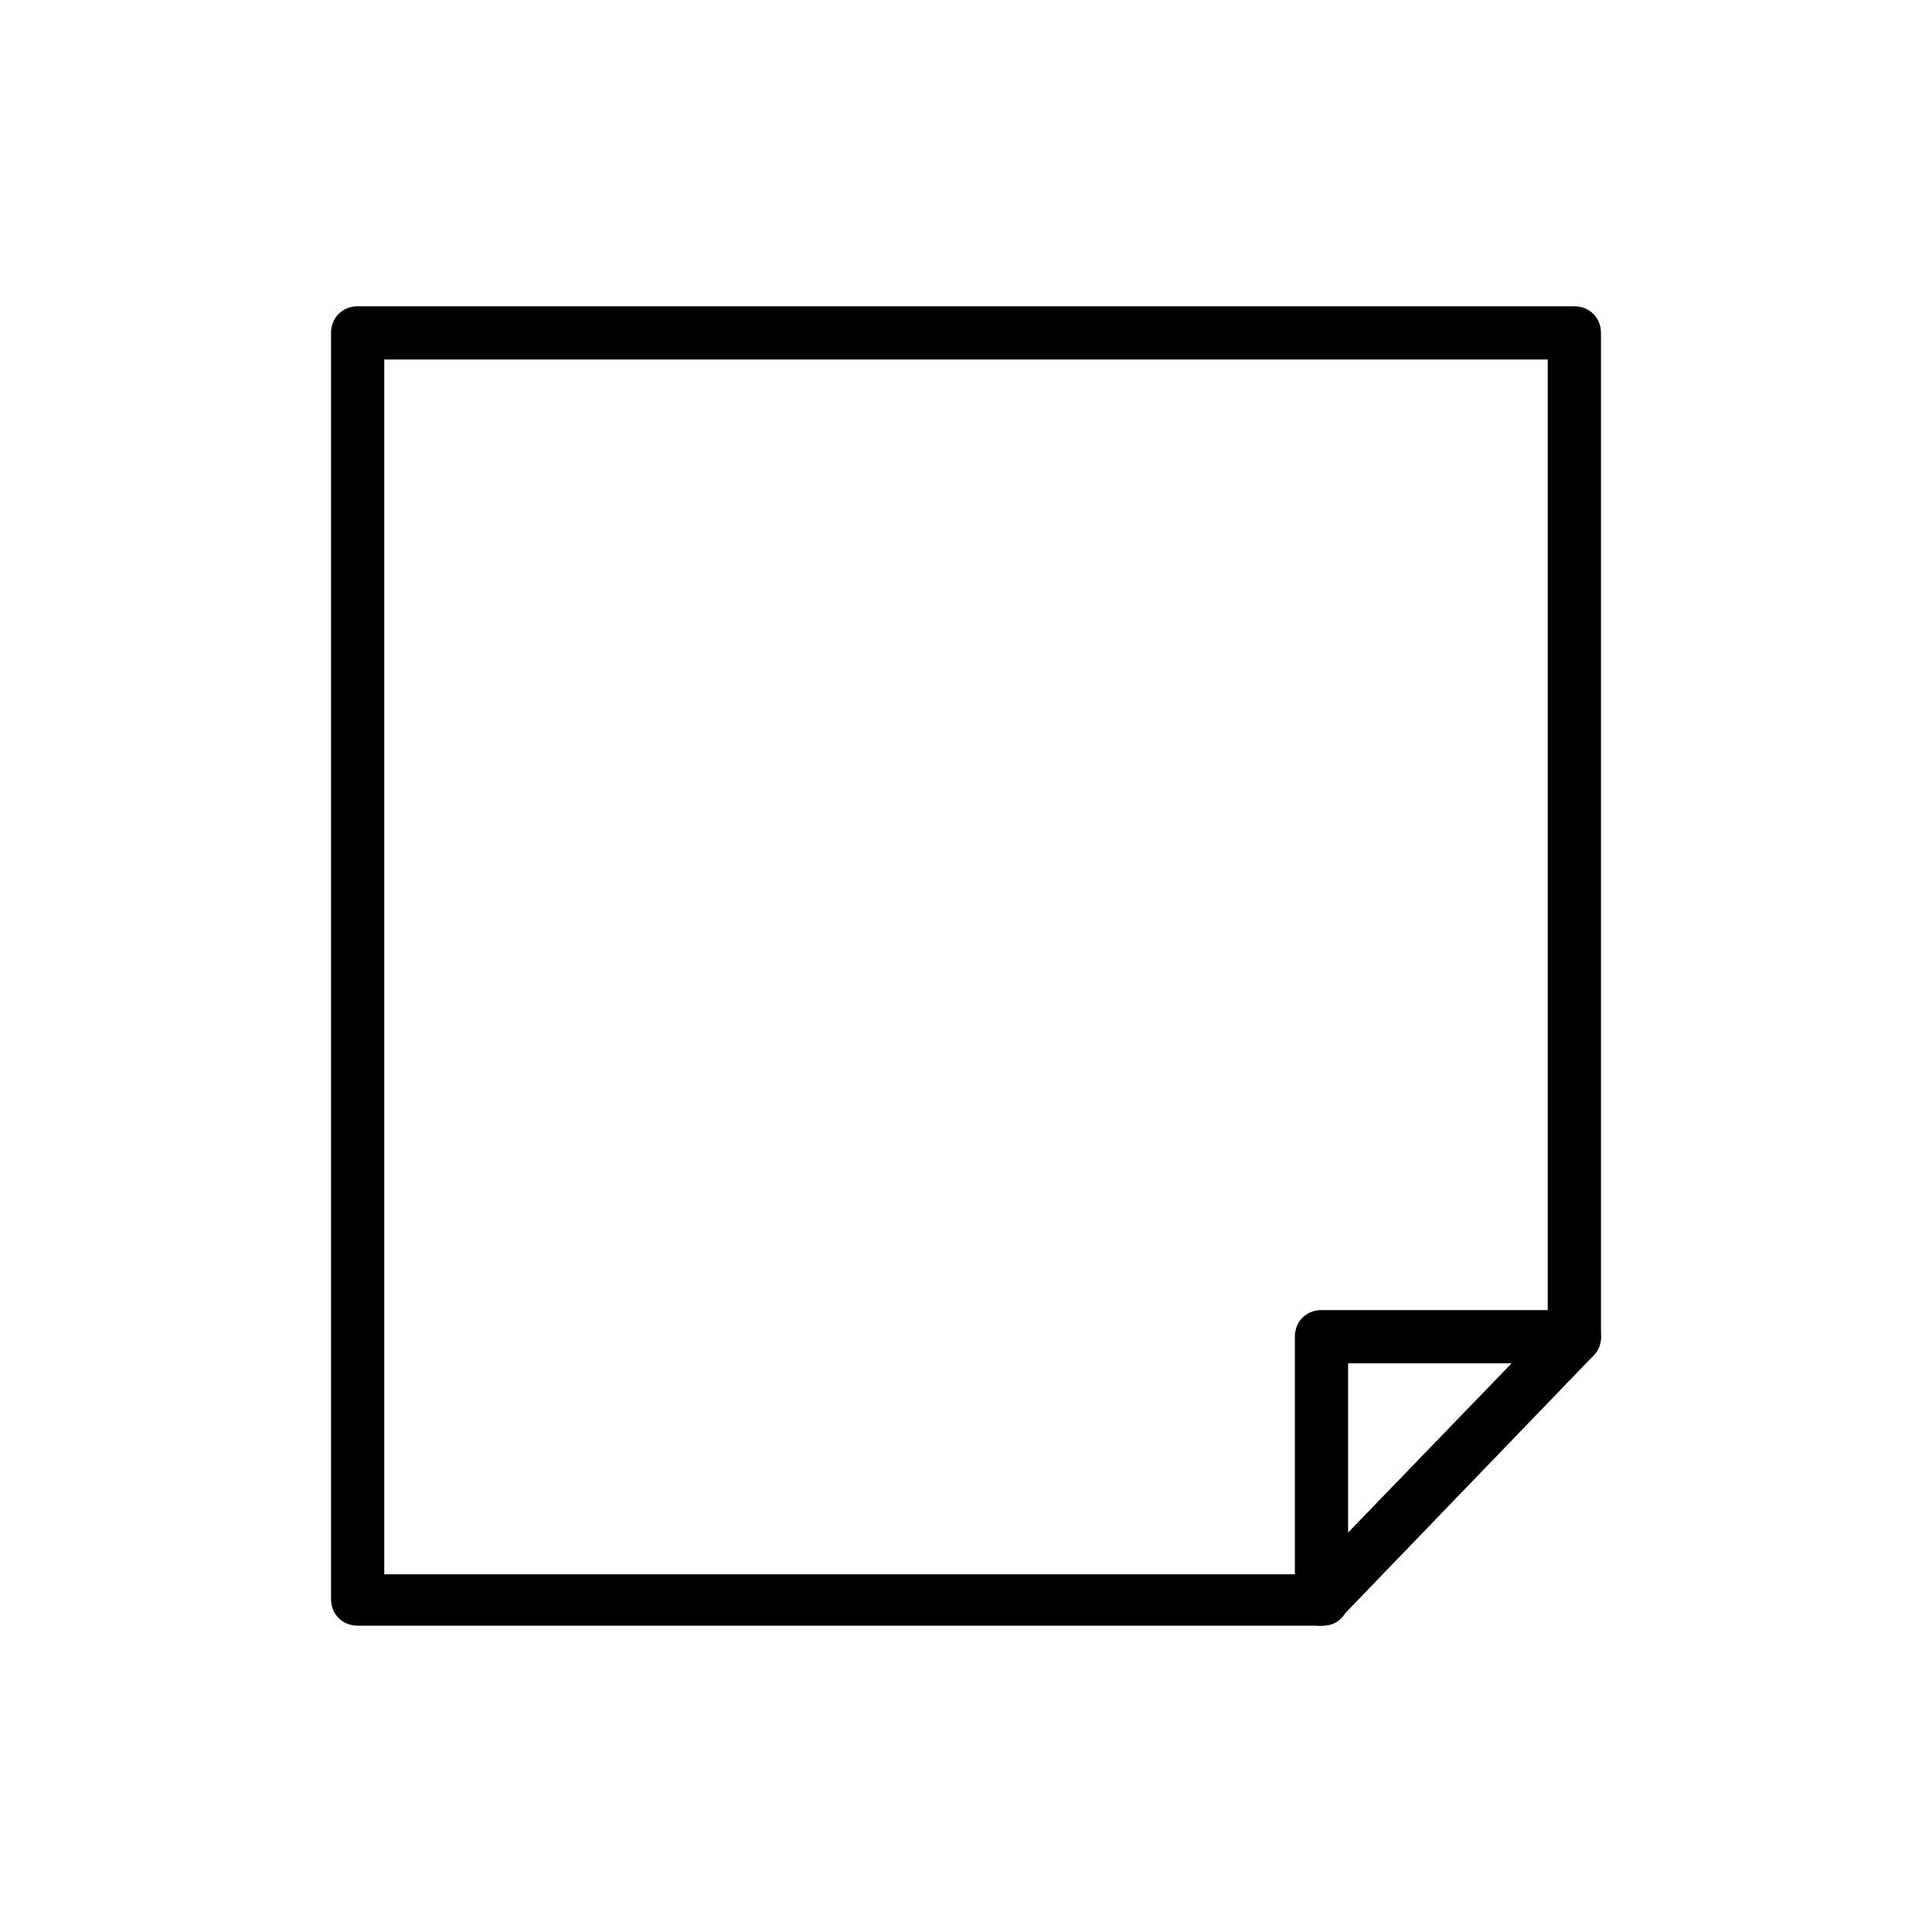 <?xml version="1.0" encoding="UTF-8"?>
<!-- Uploaded to: SVG Repo, www.svgrepo.com, Generator: SVG Repo Mixer Tools -->
<svg fill="#000000" width="800px" height="800px" version="1.1" viewBox="144 144 512 512" xmlns="http://www.w3.org/2000/svg">
 <g>
  <path d="m494.21 574.82h-255.43c-4.031 0-7.055-3.023-7.055-7.055v-335.54c0-4.031 3.023-7.055 7.055-7.055h322.44c4.031 0 7.055 3.023 7.055 7.055v266.01c0 4.031-3.023 7.055-7.055 7.055s-7.055-3.023-7.055-7.055v-258.96h-308.33v321.93h248.38c4.031 0 7.055 3.023 7.055 7.055 0 4.027-3.023 6.547-7.055 6.547z"/>
  <path d="m494.21 574.82c-1.008 0-2.016 0-2.519-0.504-2.519-1.008-4.535-3.527-4.535-6.551v-69.523c0-4.031 3.023-7.055 7.055-7.055h67.008c3.023 0 5.543 1.512 6.551 4.535 1.008 2.519 0.504 5.543-1.512 7.559l-67.008 69.523c-1.008 1.512-3.023 2.016-5.039 2.016zm7.055-69.527v44.84l43.328-44.84z"/>
 </g>
</svg>